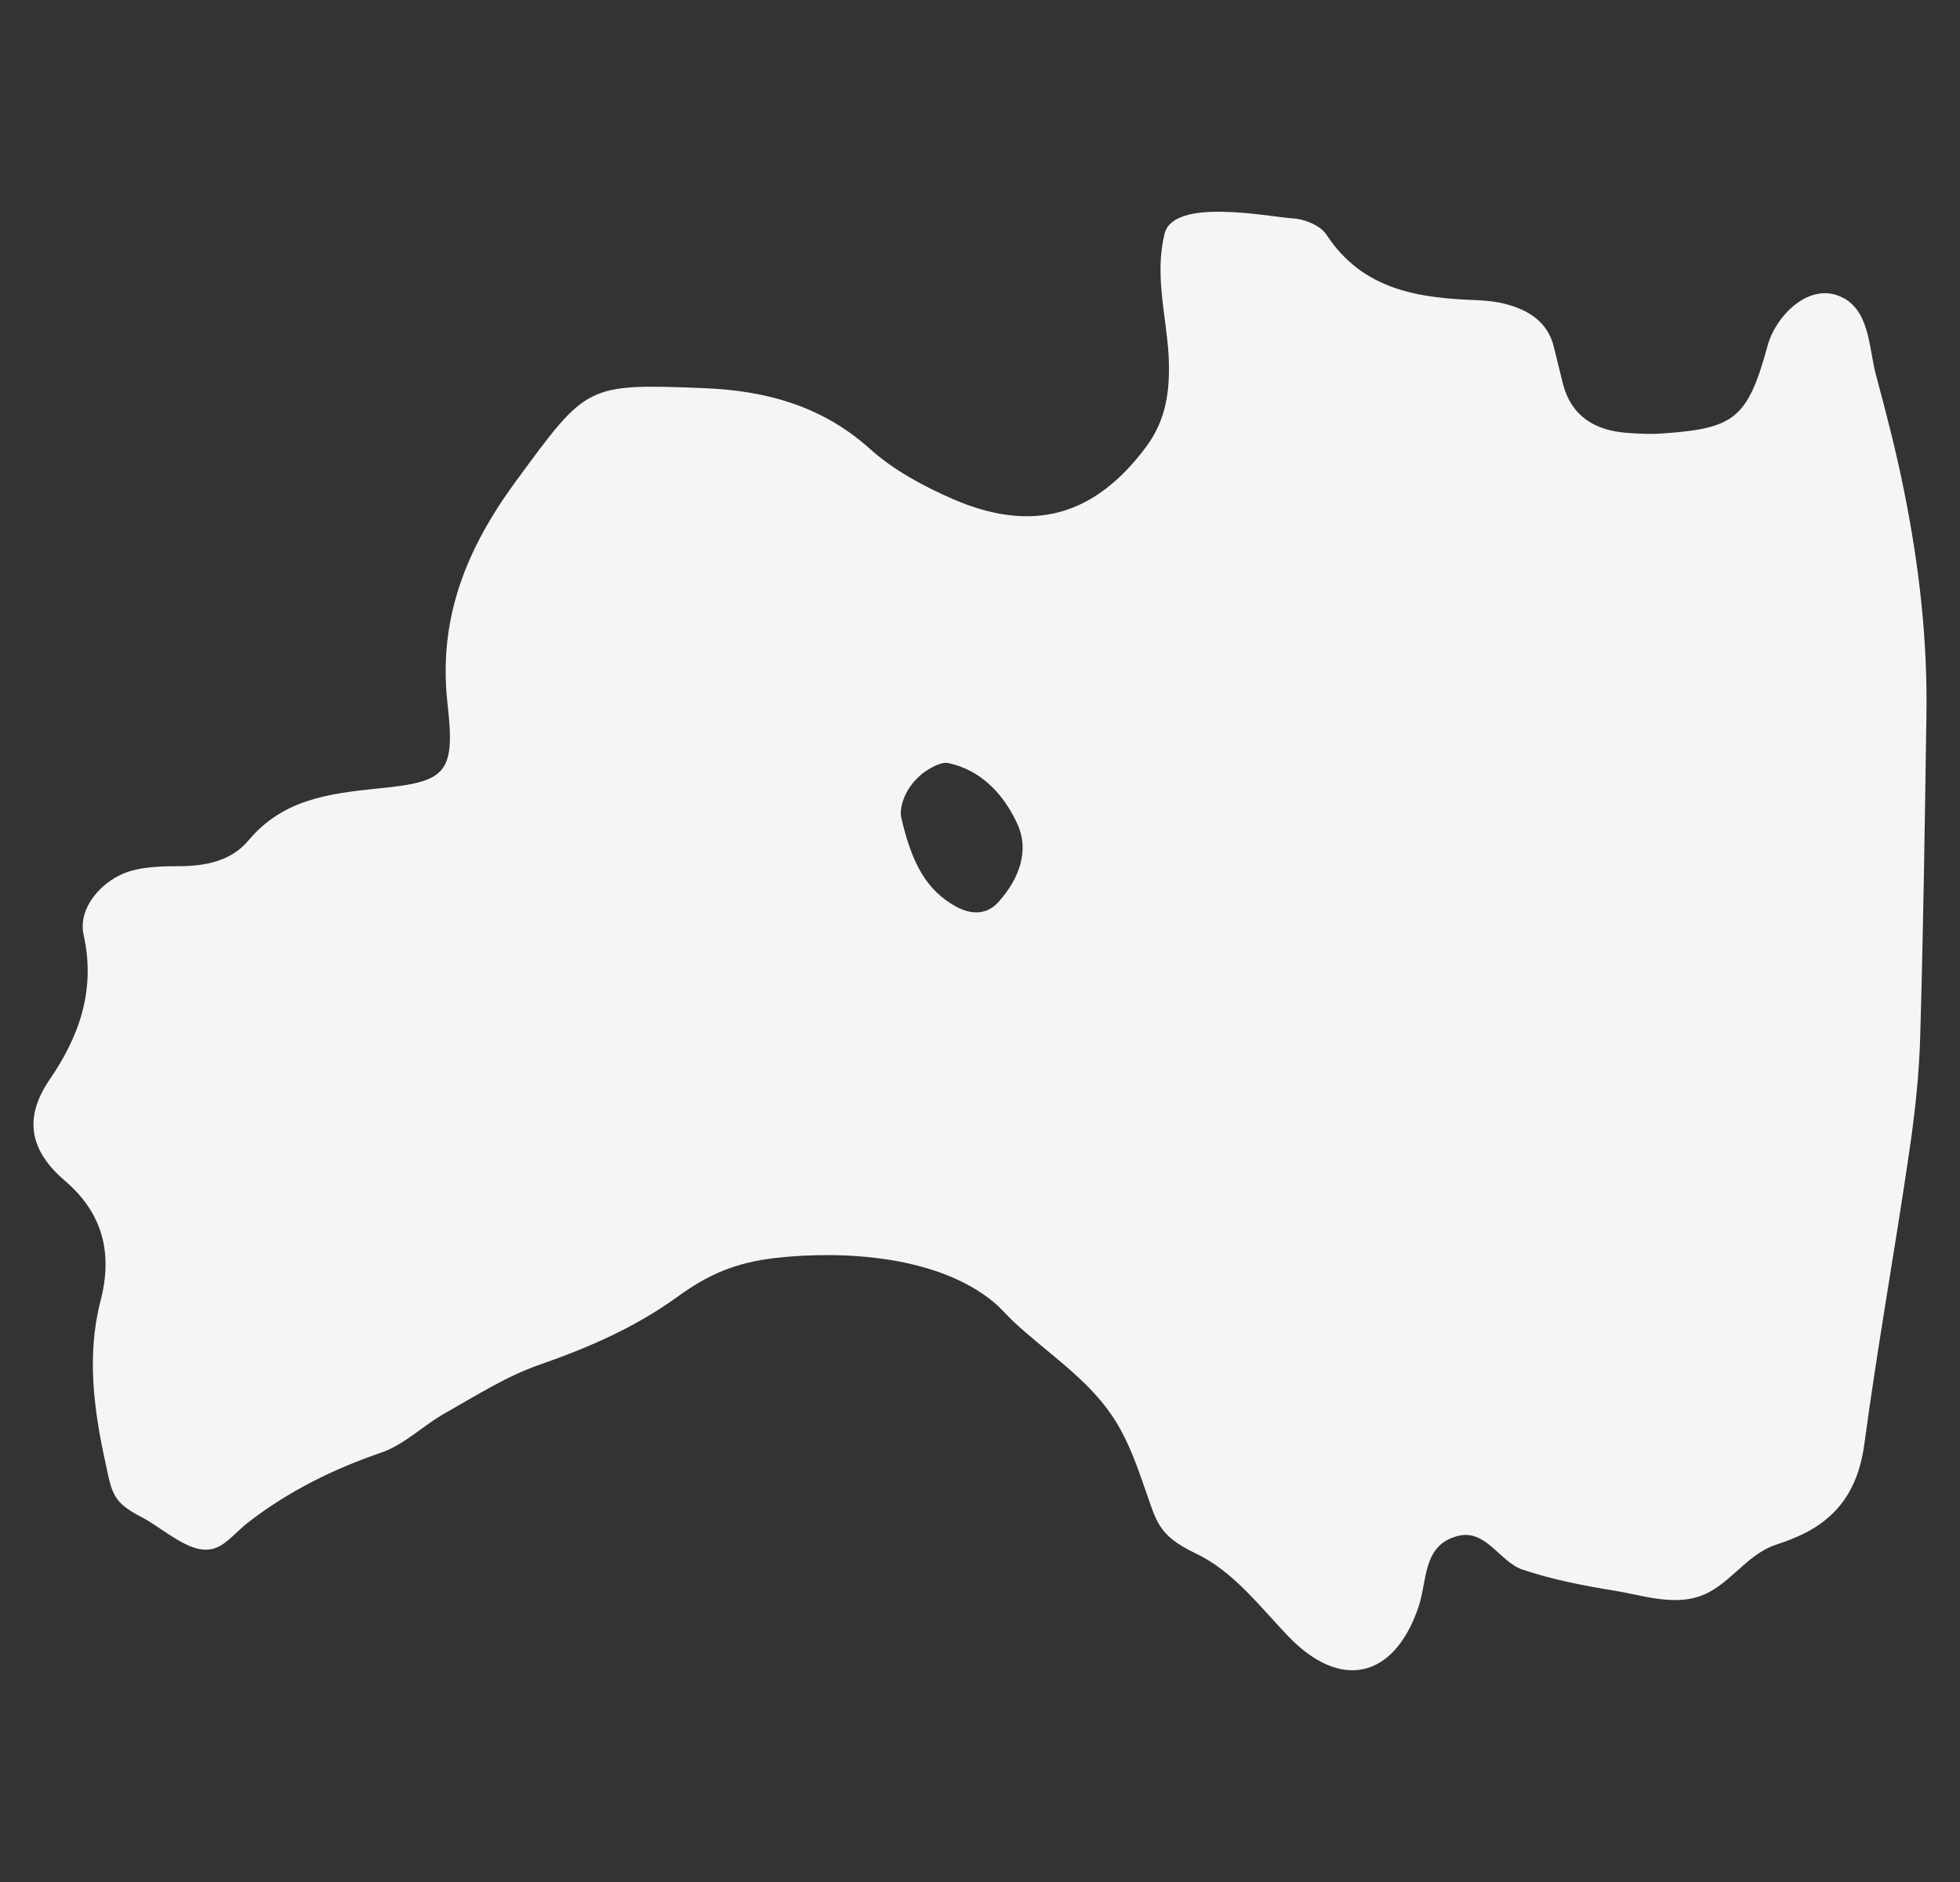 <?xml version="1.0" encoding="utf-8"?>
<svg xmlns="http://www.w3.org/2000/svg" fill="none" height="100%" overflow="visible" preserveAspectRatio="none" style="display: block;" viewBox="0 0 50 48" width="100%">
<rect x="0" y="0" width="50" height="48" fill="#333333" stroke="none"/>
<g id="fukushima">
<path d="M47.083 7.631C47.07 7.618 47.057 7.618 47.032 7.605C46.19 7.139 45.297 8.046 45.09 8.823C44.585 10.676 44.235 10.922 42.461 11.052C42.138 11.078 41.814 11.065 41.49 11.039C40.688 10.974 40.092 10.624 39.872 9.795C39.794 9.484 39.717 9.16 39.639 8.849C39.484 8.214 39.005 7.916 38.435 7.761C38.202 7.696 37.956 7.67 37.71 7.657C36.208 7.605 34.771 7.411 33.839 5.986C33.684 5.752 33.282 5.584 32.984 5.571C32.298 5.519 29.942 5.04 29.709 5.96C29.45 7.009 29.748 8.02 29.813 9.082C29.851 9.938 29.761 10.689 29.243 11.389C27.935 13.151 26.356 13.618 24.297 12.724C23.559 12.4 22.809 11.998 22.213 11.467C20.983 10.352 19.546 9.964 17.954 9.899C14.937 9.782 14.976 9.808 13.163 12.27C11.908 13.981 11.17 15.756 11.416 17.946C11.623 19.747 11.377 19.941 9.642 20.11C8.399 20.239 7.221 20.382 6.341 21.432C5.9 21.963 5.24 22.092 4.554 22.092C4.153 22.092 3.725 22.105 3.35 22.209C2.612 22.416 1.978 23.155 2.133 23.842C2.444 25.241 2.029 26.42 1.266 27.535C0.592 28.52 0.761 29.349 1.654 30.113C2.625 30.943 2.884 31.966 2.56 33.197C2.211 34.558 2.392 35.958 2.69 37.305C2.858 38.109 2.884 38.316 3.609 38.692C4.036 38.912 4.606 39.417 5.085 39.508C5.641 39.612 5.862 39.197 6.341 38.821C7.363 38.031 8.516 37.461 9.733 37.046C10.328 36.839 10.82 36.333 11.39 36.022C12.166 35.582 12.943 35.089 13.772 34.804C15.002 34.377 16.193 33.858 17.255 33.094C18.07 32.498 18.769 32.2 19.792 32.083C21.527 31.889 23.909 32.031 25.333 33.197C25.527 33.353 25.683 33.547 25.864 33.716C26.705 34.493 27.702 35.141 28.337 36.061C28.699 36.58 28.932 37.176 29.139 37.772C29.515 38.808 29.489 39.132 30.512 39.625C31.47 40.078 32.156 40.998 32.868 41.737C34.202 43.123 35.561 42.812 36.182 40.998C36.415 40.325 36.286 39.43 37.153 39.184C37.891 38.964 38.241 39.819 38.823 40.026C39.587 40.286 40.39 40.441 41.193 40.571C41.84 40.674 42.63 40.946 43.316 40.726C44.106 40.48 44.52 39.651 45.322 39.392C45.478 39.34 45.633 39.288 45.776 39.223C46.85 38.782 47.407 38.005 47.562 36.813C47.899 34.312 48.352 31.811 48.715 29.31C48.857 28.338 48.961 27.366 48.986 26.395C49.064 23.699 49.103 21.004 49.142 18.322C49.181 16.378 48.961 14.434 48.572 12.516C48.378 11.544 48.132 10.586 47.873 9.627C47.679 8.953 47.718 8.033 47.083 7.631ZM25.488 22.986C25.191 23.336 24.789 23.336 24.401 23.129C23.637 22.714 23.262 22.028 22.99 20.848C22.938 20.615 23.067 20.084 23.559 19.708C23.741 19.578 24.013 19.423 24.194 19.462C25.035 19.643 25.605 20.265 25.942 20.991C26.278 21.691 25.993 22.416 25.488 22.986Z" fill="#F5F5F5" id="fukushima_2"/>
</g>
</svg>